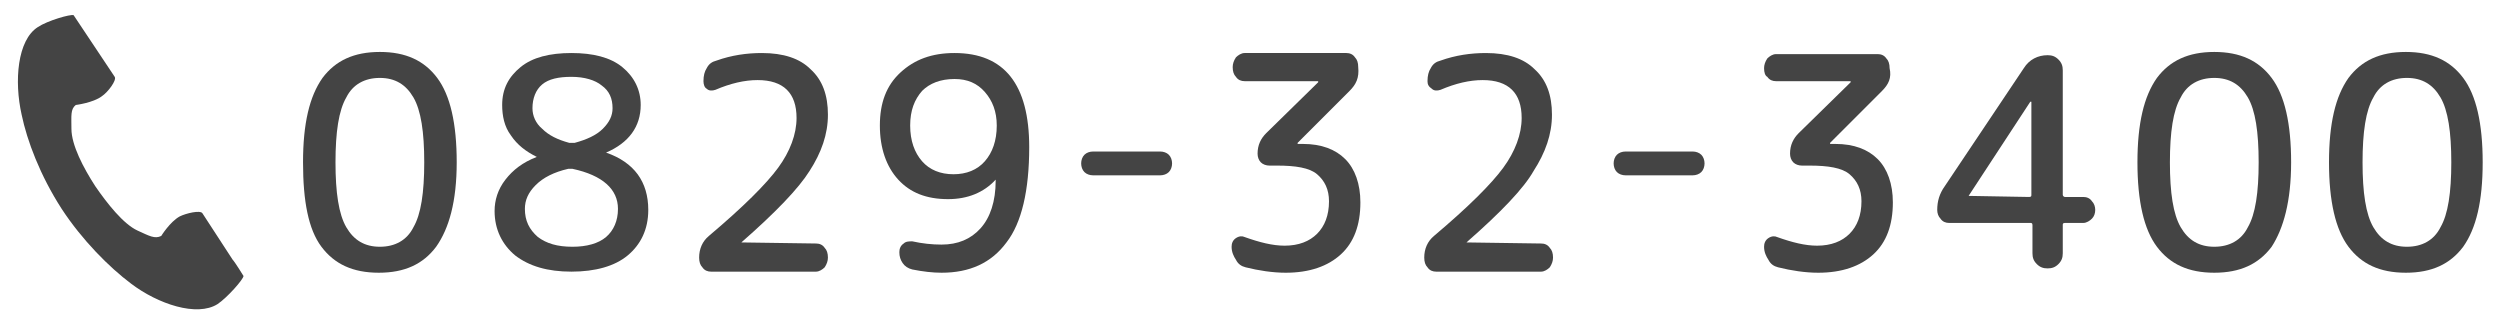 <?xml version="1.0" encoding="utf-8"?>
<!-- Generator: Adobe Illustrator 26.5.1, SVG Export Plug-In . SVG Version: 6.00 Build 0)  -->
<svg version="1.1" id="レイヤー_1" xmlns="http://www.w3.org/2000/svg" xmlns:xlink="http://www.w3.org/1999/xlink" x="0px"
	 y="0px" viewBox="0 0 231 30" style="enable-background:new 0 0 231 30;" xml:space="preserve">
<style type="text/css">
	.st0{fill:#444444;}
</style>
<g>
	<g>
		<path class="st0" d="M40.3,22.8c-1.2,1.6-2.9,2.4-5.3,2.4c-2.4,0-4.1-0.8-5.3-2.4S28,18.6,28,15s0.6-6.1,1.8-7.8
			c1.2-1.6,2.9-2.4,5.3-2.4c2.4,0,4.1,0.8,5.3,2.4s1.8,4.2,1.8,7.8S41.5,21.1,40.3,22.8z M38.2,9c-0.7-1.2-1.7-1.8-3.1-1.8
			c-1.4,0-2.5,0.6-3.1,1.8c-0.7,1.2-1,3.2-1,6s0.3,4.8,1,6s1.7,1.8,3.1,1.8c1.4,0,2.5-0.6,3.1-1.8c0.7-1.2,1-3.2,1-6
			S38.9,10.2,38.2,9z"/>
		<path class="st0" d="M58,23.6c-1.2,1-3,1.5-5.2,1.5s-3.9-0.5-5.2-1.5c-1.2-1-1.9-2.4-1.9-4.1c0-1,0.3-2,1-2.9s1.6-1.6,2.9-2.1l0,0
			l0,0c-1-0.5-1.8-1.1-2.4-2c-0.6-0.8-0.8-1.8-0.8-2.8c0-1.5,0.6-2.6,1.7-3.5c1.1-0.9,2.7-1.3,4.7-1.3s3.6,0.4,4.7,1.3
			s1.7,2.1,1.7,3.5c0,2-1.1,3.5-3.2,4.4l0,0l0,0c2.6,0.9,3.9,2.7,3.9,5.3C59.9,21.2,59.2,22.6,58,23.6z M52.5,15.6
			c-1.3,0.3-2.3,0.8-3,1.5s-1,1.4-1,2.2c0,1.1,0.4,1.9,1.2,2.6c0.8,0.6,1.8,0.9,3.2,0.9c1.3,0,2.4-0.3,3.1-0.9
			c0.7-0.6,1.1-1.5,1.1-2.6c0-1.8-1.4-3.1-4.2-3.7C52.8,15.6,52.6,15.6,52.5,15.6z M49.2,10c0,0.7,0.3,1.4,0.9,1.9
			c0.6,0.6,1.4,1,2.5,1.3c0.2,0,0.3,0,0.5,0c1.1-0.3,2-0.7,2.6-1.3s0.9-1.2,0.9-1.9c0-0.9-0.3-1.6-1-2.1C55,7.4,54,7.1,52.8,7.1
			s-2.1,0.2-2.7,0.7S49.2,9.1,49.2,10z"/>
		<path class="st0" d="M68.5,22.4L68.5,22.4C68.5,22.4,68.5,22.5,68.5,22.4l6.9,0.1c0.3,0,0.6,0.1,0.8,0.4c0.2,0.2,0.3,0.5,0.3,0.9
			c0,0.3-0.1,0.6-0.3,0.9c-0.2,0.2-0.5,0.4-0.8,0.4h-9.7c-0.3,0-0.6-0.1-0.8-0.4c-0.2-0.2-0.3-0.5-0.3-0.9c0-0.8,0.3-1.5,0.9-2
			c3.2-2.7,5.3-4.8,6.4-6.3s1.7-3.1,1.7-4.6c0-2.3-1.2-3.5-3.6-3.5c-1.2,0-2.5,0.3-3.9,0.9c-0.3,0.1-0.6,0.1-0.8-0.1
			C65.1,8.1,65,7.8,65,7.5c0-0.5,0.1-0.9,0.3-1.2c0.2-0.4,0.5-0.6,0.9-0.7c1.4-0.5,2.8-0.7,4.2-0.7c2,0,3.5,0.5,4.5,1.5
			c1.1,1,1.6,2.4,1.6,4.2s-0.6,3.5-1.7,5.2C73.8,17.4,71.7,19.6,68.5,22.4z"/>
		<path class="st0" d="M87.6,18.4c-2,0-3.5-0.6-4.6-1.8s-1.7-2.9-1.7-5s0.6-3.7,1.9-4.9s2.9-1.8,5-1.8c4.6,0,6.9,2.9,6.9,8.7
			c0,4-0.7,7-2.1,8.8c-1.4,1.9-3.4,2.8-6,2.8c-0.8,0-1.7-0.1-2.7-0.3c-0.4-0.1-0.7-0.3-0.9-0.6s-0.3-0.6-0.3-1
			c0-0.3,0.1-0.6,0.4-0.8c0.2-0.2,0.5-0.2,0.8-0.2c0.9,0.2,1.8,0.3,2.7,0.3c1.5,0,2.7-0.5,3.6-1.5s1.4-2.5,1.4-4.4v-0.1h0
			C90.9,17.8,89.4,18.4,87.6,18.4z M88.2,7.3c-1.3,0-2.3,0.4-3,1.1c-0.7,0.8-1.1,1.8-1.1,3.2s0.4,2.5,1.1,3.3s1.7,1.2,2.9,1.2
			c1.2,0,2.2-0.4,2.9-1.2c0.7-0.8,1.1-1.9,1.1-3.3c0-1.3-0.4-2.3-1.1-3.1S89.4,7.3,88.2,7.3z"/>
		<path class="st0" d="M101,16.2c-0.3,0-0.6-0.1-0.8-0.3s-0.3-0.5-0.3-0.8s0.1-0.6,0.3-0.8c0.2-0.2,0.5-0.3,0.8-0.3h6.2
			c0.3,0,0.6,0.1,0.8,0.3c0.2,0.2,0.3,0.5,0.3,0.8s-0.1,0.6-0.3,0.8c-0.2,0.2-0.5,0.3-0.8,0.3H101z"/>
		<path class="st0" d="M124.7,8.4l-4.8,4.8c0,0,0,0,0,0.1l0,0h0.5c1.7,0,3,0.5,3.9,1.4s1.4,2.3,1.4,4c0,2.1-0.6,3.7-1.8,4.8
			c-1.2,1.1-2.9,1.7-5.1,1.7c-1.2,0-2.5-0.2-3.7-0.5c-0.4-0.1-0.7-0.3-0.9-0.7c-0.2-0.3-0.4-0.7-0.4-1.2c0-0.3,0.1-0.6,0.4-0.8
			s0.6-0.2,0.8-0.1c1.4,0.5,2.6,0.8,3.7,0.8c1.3,0,2.3-0.4,3-1.1s1.1-1.7,1.1-3c0-1.1-0.4-1.9-1.1-2.5s-2-0.8-3.7-0.8h-0.7
			c-0.3,0-0.6-0.1-0.8-0.3c-0.2-0.2-0.3-0.5-0.3-0.8c0-0.8,0.3-1.4,0.8-1.9l4.8-4.7c0,0,0,0,0-0.1l0,0H115c-0.3,0-0.6-0.1-0.8-0.4
			c-0.2-0.2-0.3-0.5-0.3-0.9c0-0.3,0.1-0.6,0.3-0.9c0.2-0.2,0.5-0.4,0.8-0.4h9.4c0.3,0,0.6,0.1,0.8,0.4c0.2,0.2,0.3,0.5,0.3,0.9
			C125.6,7.2,125.3,7.8,124.7,8.4z"/>
		<path class="st0" d="M135.5,22.4L135.5,22.4C135.5,22.4,135.5,22.5,135.5,22.4l6.9,0.1c0.3,0,0.6,0.1,0.8,0.4
			c0.2,0.2,0.3,0.5,0.3,0.9c0,0.3-0.1,0.6-0.3,0.9c-0.2,0.2-0.5,0.4-0.8,0.4h-9.7c-0.3,0-0.6-0.1-0.8-0.4c-0.2-0.2-0.3-0.5-0.3-0.9
			c0-0.8,0.3-1.5,0.9-2c3.2-2.7,5.3-4.8,6.4-6.3s1.7-3.1,1.7-4.6c0-2.3-1.2-3.5-3.6-3.5c-1.2,0-2.5,0.3-3.9,0.9
			c-0.3,0.1-0.6,0.1-0.8-0.1c-0.3-0.2-0.4-0.4-0.4-0.7c0-0.5,0.1-0.9,0.3-1.2c0.2-0.4,0.5-0.6,0.9-0.7c1.4-0.5,2.8-0.7,4.2-0.7
			c2,0,3.5,0.5,4.5,1.5c1.1,1,1.6,2.4,1.6,4.2s-0.6,3.5-1.7,5.2C140.8,17.4,138.7,19.6,135.5,22.4z"/>
		<path class="st0" d="M150.2,16.2c-0.3,0-0.6-0.1-0.8-0.3s-0.3-0.5-0.3-0.8s0.1-0.6,0.3-0.8s0.5-0.3,0.8-0.3h6.2
			c0.3,0,0.6,0.1,0.8,0.3s0.3,0.5,0.3,0.8s-0.1,0.6-0.3,0.8s-0.5,0.3-0.8,0.3H150.2z"/>
		<path class="st0" d="M173.9,8.4l-4.8,4.8c0,0,0,0,0,0.1l0,0h0.5c1.7,0,3,0.5,3.9,1.4s1.4,2.3,1.4,4c0,2.1-0.6,3.7-1.8,4.8
			c-1.2,1.1-2.9,1.7-5.1,1.7c-1.2,0-2.5-0.2-3.7-0.5c-0.4-0.1-0.7-0.3-0.9-0.7c-0.2-0.3-0.4-0.7-0.4-1.2c0-0.3,0.1-0.6,0.4-0.8
			c0.3-0.2,0.6-0.2,0.8-0.1c1.4,0.5,2.6,0.8,3.7,0.8c1.3,0,2.3-0.4,3-1.1s1.1-1.7,1.1-3c0-1.1-0.4-1.9-1.1-2.5s-2-0.8-3.7-0.8h-0.7
			c-0.3,0-0.6-0.1-0.8-0.3s-0.3-0.5-0.3-0.8c0-0.8,0.3-1.4,0.8-1.9l4.8-4.7c0,0,0,0,0-0.1l0,0h-6.9c-0.3,0-0.6-0.1-0.8-0.4
			C163.1,7,163,6.7,163,6.3c0-0.3,0.1-0.6,0.3-0.9c0.2-0.2,0.5-0.4,0.8-0.4h9.4c0.3,0,0.6,0.1,0.8,0.4c0.2,0.2,0.3,0.5,0.3,0.9
			C174.8,7.2,174.5,7.8,173.9,8.4z"/>
		<path class="st0" d="M180.1,20.6c-0.3,0-0.6-0.1-0.8-0.4c-0.2-0.2-0.3-0.5-0.3-0.8c0-0.8,0.2-1.5,0.7-2.2L187,6.3
			c0.5-0.8,1.3-1.2,2.2-1.2c0.4,0,0.7,0.1,1,0.4s0.4,0.6,0.4,1V18c0,0.1,0.1,0.2,0.2,0.2h1.7c0.3,0,0.6,0.1,0.8,0.4
			c0.2,0.2,0.3,0.5,0.3,0.8s-0.1,0.6-0.3,0.8c-0.2,0.2-0.5,0.4-0.8,0.4h-1.7c-0.2,0-0.2,0.1-0.2,0.2v2.6c0,0.4-0.1,0.7-0.4,1
			c-0.3,0.3-0.6,0.4-1,0.4s-0.7-0.1-1-0.4s-0.4-0.6-0.4-1v-2.6c0-0.2-0.1-0.2-0.2-0.2C187.6,20.6,180.1,20.6,180.1,20.6z
			 M181.9,18.1L181.9,18.1C181.8,18.1,181.8,18.1,181.9,18.1C181.8,18.2,181.8,18.2,181.9,18.1l5.6,0.1c0.2,0,0.2-0.1,0.2-0.2V9.4
			l0,0h-0.1L181.9,18.1z"/>
		<path class="st0" d="M209.9,22.8c-1.2,1.6-2.9,2.4-5.3,2.4c-2.4,0-4.1-0.8-5.3-2.4s-1.8-4.2-1.8-7.8s0.6-6.1,1.8-7.8
			c1.2-1.6,2.9-2.4,5.3-2.4c2.4,0,4.1,0.8,5.3,2.4s1.8,4.2,1.8,7.8S211,21.1,209.9,22.8z M207.7,9c-0.7-1.2-1.7-1.8-3.1-1.8
			c-1.4,0-2.5,0.6-3.1,1.8c-0.7,1.2-1,3.2-1,6s0.3,4.8,1,6s1.7,1.8,3.1,1.8c1.4,0,2.5-0.6,3.1-1.8c0.7-1.2,1-3.2,1-6
			S208.4,10.2,207.7,9z"/>
		<path class="st0" d="M227.6,22.8c-1.2,1.6-2.9,2.4-5.3,2.4c-2.4,0-4.1-0.8-5.3-2.4s-1.8-4.2-1.8-7.8s0.6-6.1,1.8-7.8
			c1.2-1.6,2.9-2.4,5.3-2.4c2.4,0,4.1,0.8,5.3,2.4s1.8,4.2,1.8,7.8S228.8,21.1,227.6,22.8z M225.5,9c-0.7-1.2-1.7-1.8-3.1-1.8
			c-1.4,0-2.5,0.6-3.1,1.8c-0.7,1.2-1,3.2-1,6s0.3,4.8,1,6s1.7,1.8,3.1,1.8c1.4,0,2.5-0.6,3.1-1.8c0.7-1.2,1-3.2,1-6
			S226.2,10.2,225.5,9z"/>
	</g>
	<g>
		<path class="st0" d="M3.5,2.5c-1.9,1.2-2.2,5-1.5,8.1c0.5,2.4,1.7,5.6,3.7,8.7c1.9,2.9,4.4,5.4,6.4,6.9c2.5,1.9,6.1,3.1,8,1.9
			c0.9-0.6,2.4-2.3,2.4-2.6c0,0-0.8-1.3-1-1.5l-2.8-4.3c-0.2-0.3-1.5,0-2.1,0.3c-0.9,0.5-1.7,1.8-1.7,1.8c-0.6,0.3-1.1,0-2.2-0.5
			c-1.3-0.6-2.8-2.5-3.9-4.1c-1.1-1.7-2.2-3.8-2.2-5.3c0-1.2-0.1-1.8,0.4-2.2c0,0,1.6-0.2,2.4-0.8c0.6-0.4,1.4-1.5,1.2-1.8L7.8,2.9
			c-0.2-0.3-1-1.5-1-1.5C6.5,1.3,4.4,1.9,3.5,2.5z"/>
	</g>
</g>
</svg>

